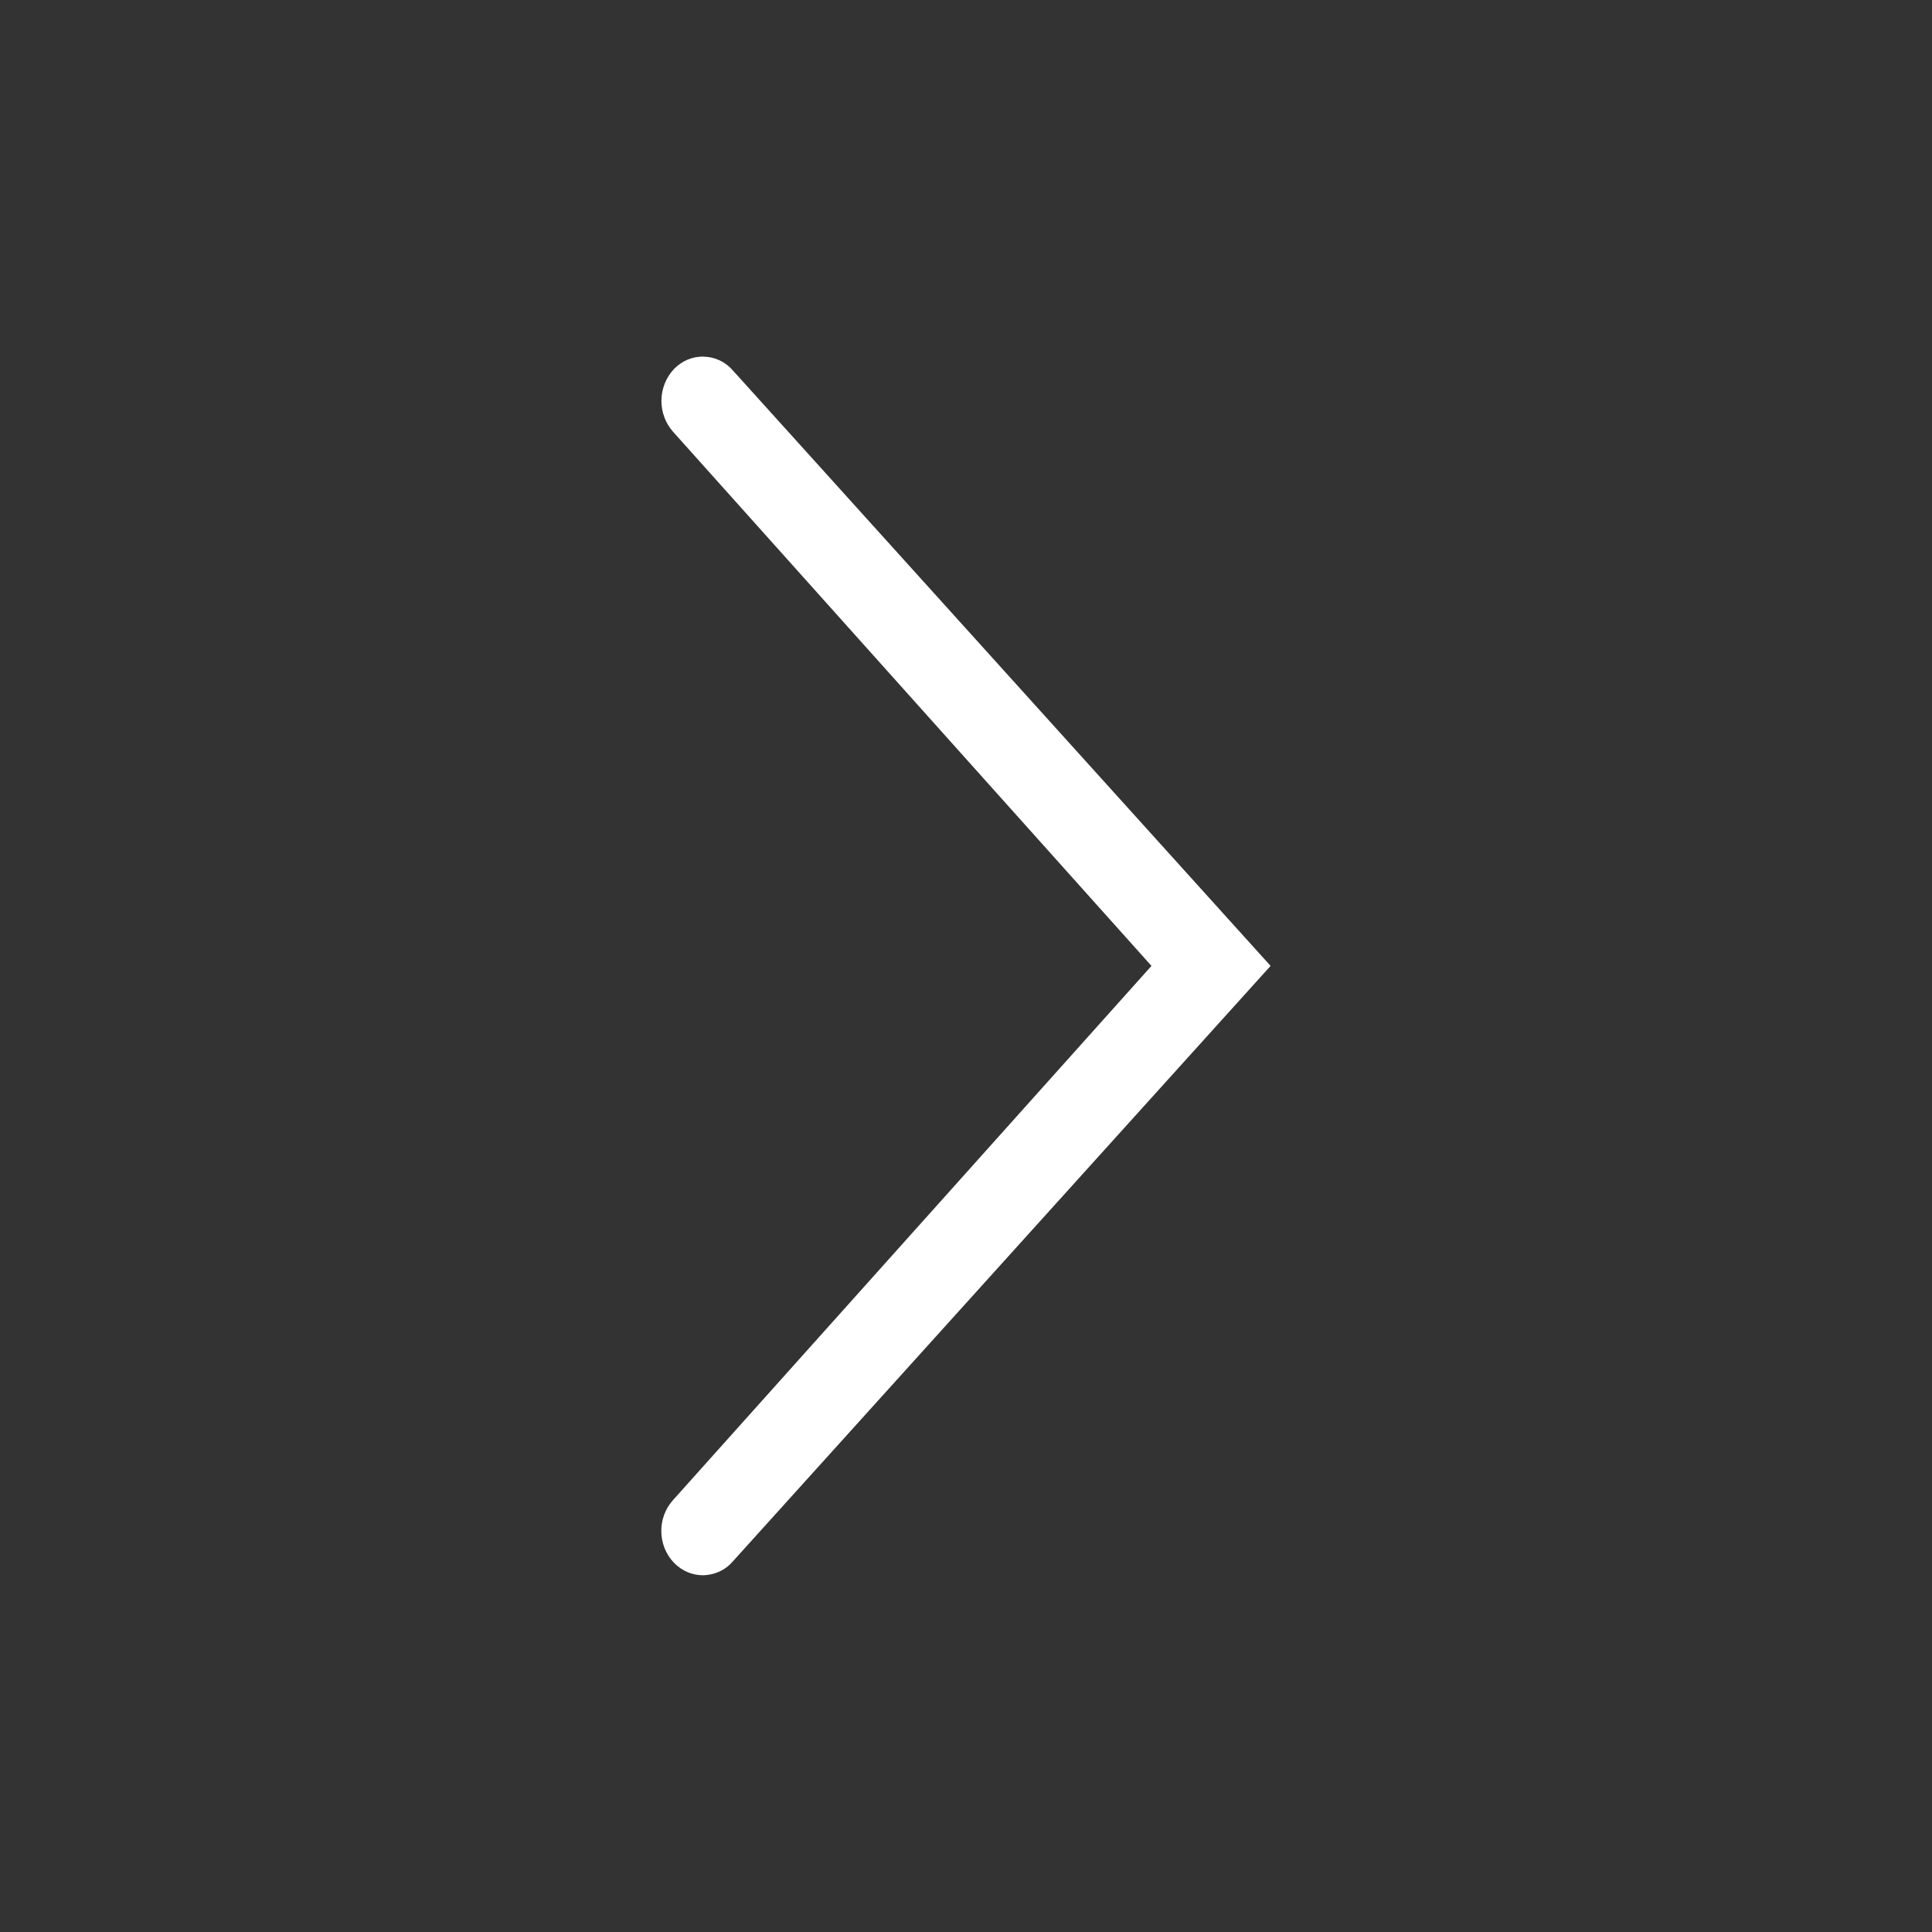 <svg width="20" height="20" viewBox="0 0 20 20" fill="none" xmlns="http://www.w3.org/2000/svg">
<rect x="0" y="0" width="20" height="20" fill="#333333" stroke="none"/>
<path d="M6.967 4.469C6.888 4.38 6.845 4.263 6.847 4.142C6.849 4.021 6.896 3.906 6.978 3.819C7.018 3.778 7.066 3.745 7.118 3.723C7.171 3.701 7.228 3.69 7.284 3.692C7.341 3.693 7.397 3.706 7.449 3.73C7.501 3.755 7.547 3.789 7.585 3.833L13.153 9.999L7.585 16.165C7.547 16.209 7.501 16.244 7.449 16.268C7.397 16.292 7.341 16.305 7.284 16.307C7.228 16.308 7.171 16.297 7.118 16.275C7.066 16.253 7.018 16.22 6.978 16.179C6.808 16.003 6.799 15.716 6.967 15.529L11.92 9.999L6.967 4.469Z" fill="white"/>
</svg>
